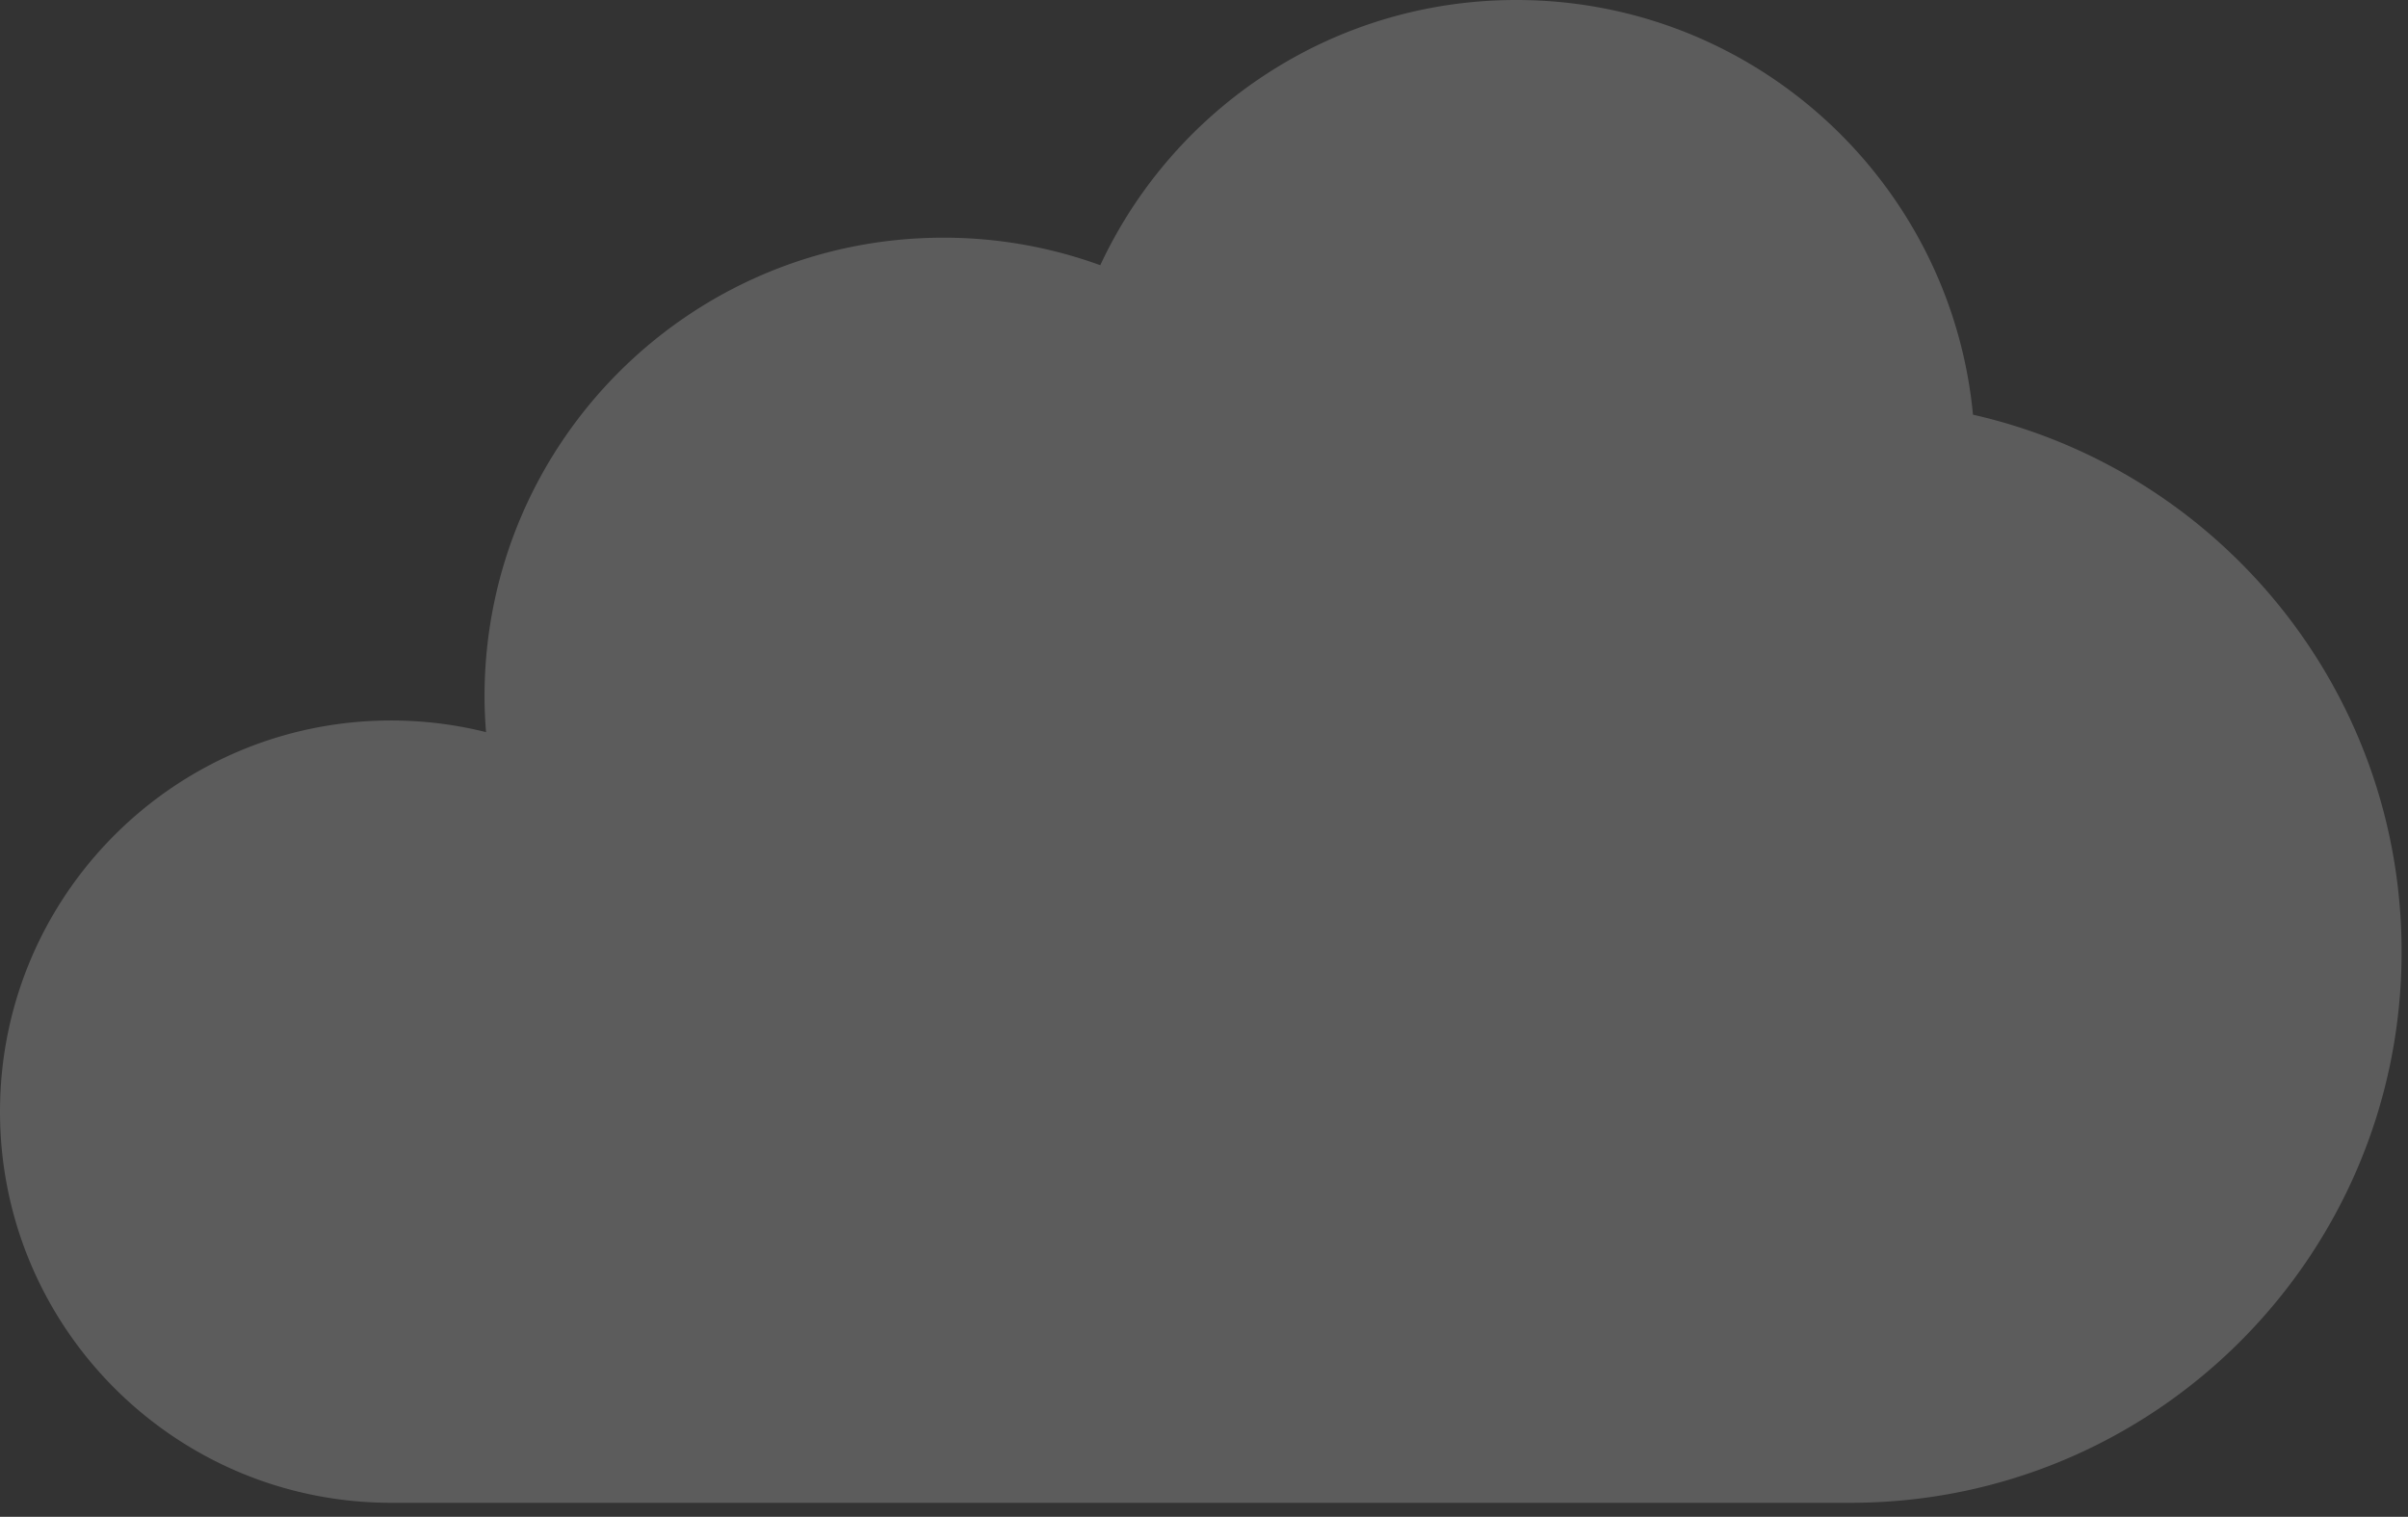 <svg viewBox="0 0 127 80" fill="none" xmlns="http://www.w3.org/2000/svg">
  <rect x="0" y="0" width="127" height="80" fill="#333333" stroke="none"/>
  <path opacity=".2" fill-rule="evenodd" vector-effect="non-scaling-stroke" stroke-width="1"  clip-rule="evenodd" d="M104.057 21.87C102.884 9.598 92.55 0 79.97 0c-9.715 0-18.09 5.728-21.94 13.988a24.161 24.161 0 0 0-8.274-1.452c-13.366 0-24.202 10.835-24.202 24.201 0 .633.032 1.257.08 1.877A20.636 20.636 0 0 0 20.63 38C9.237 38 0 47.236 0 58.63c0 11.395 9.237 20.631 20.631 20.631h76.973c16.049 0 29.059-13.01 29.059-29.059 0-13.83-9.664-25.395-22.606-28.331z" fill="white"/>
</svg>
